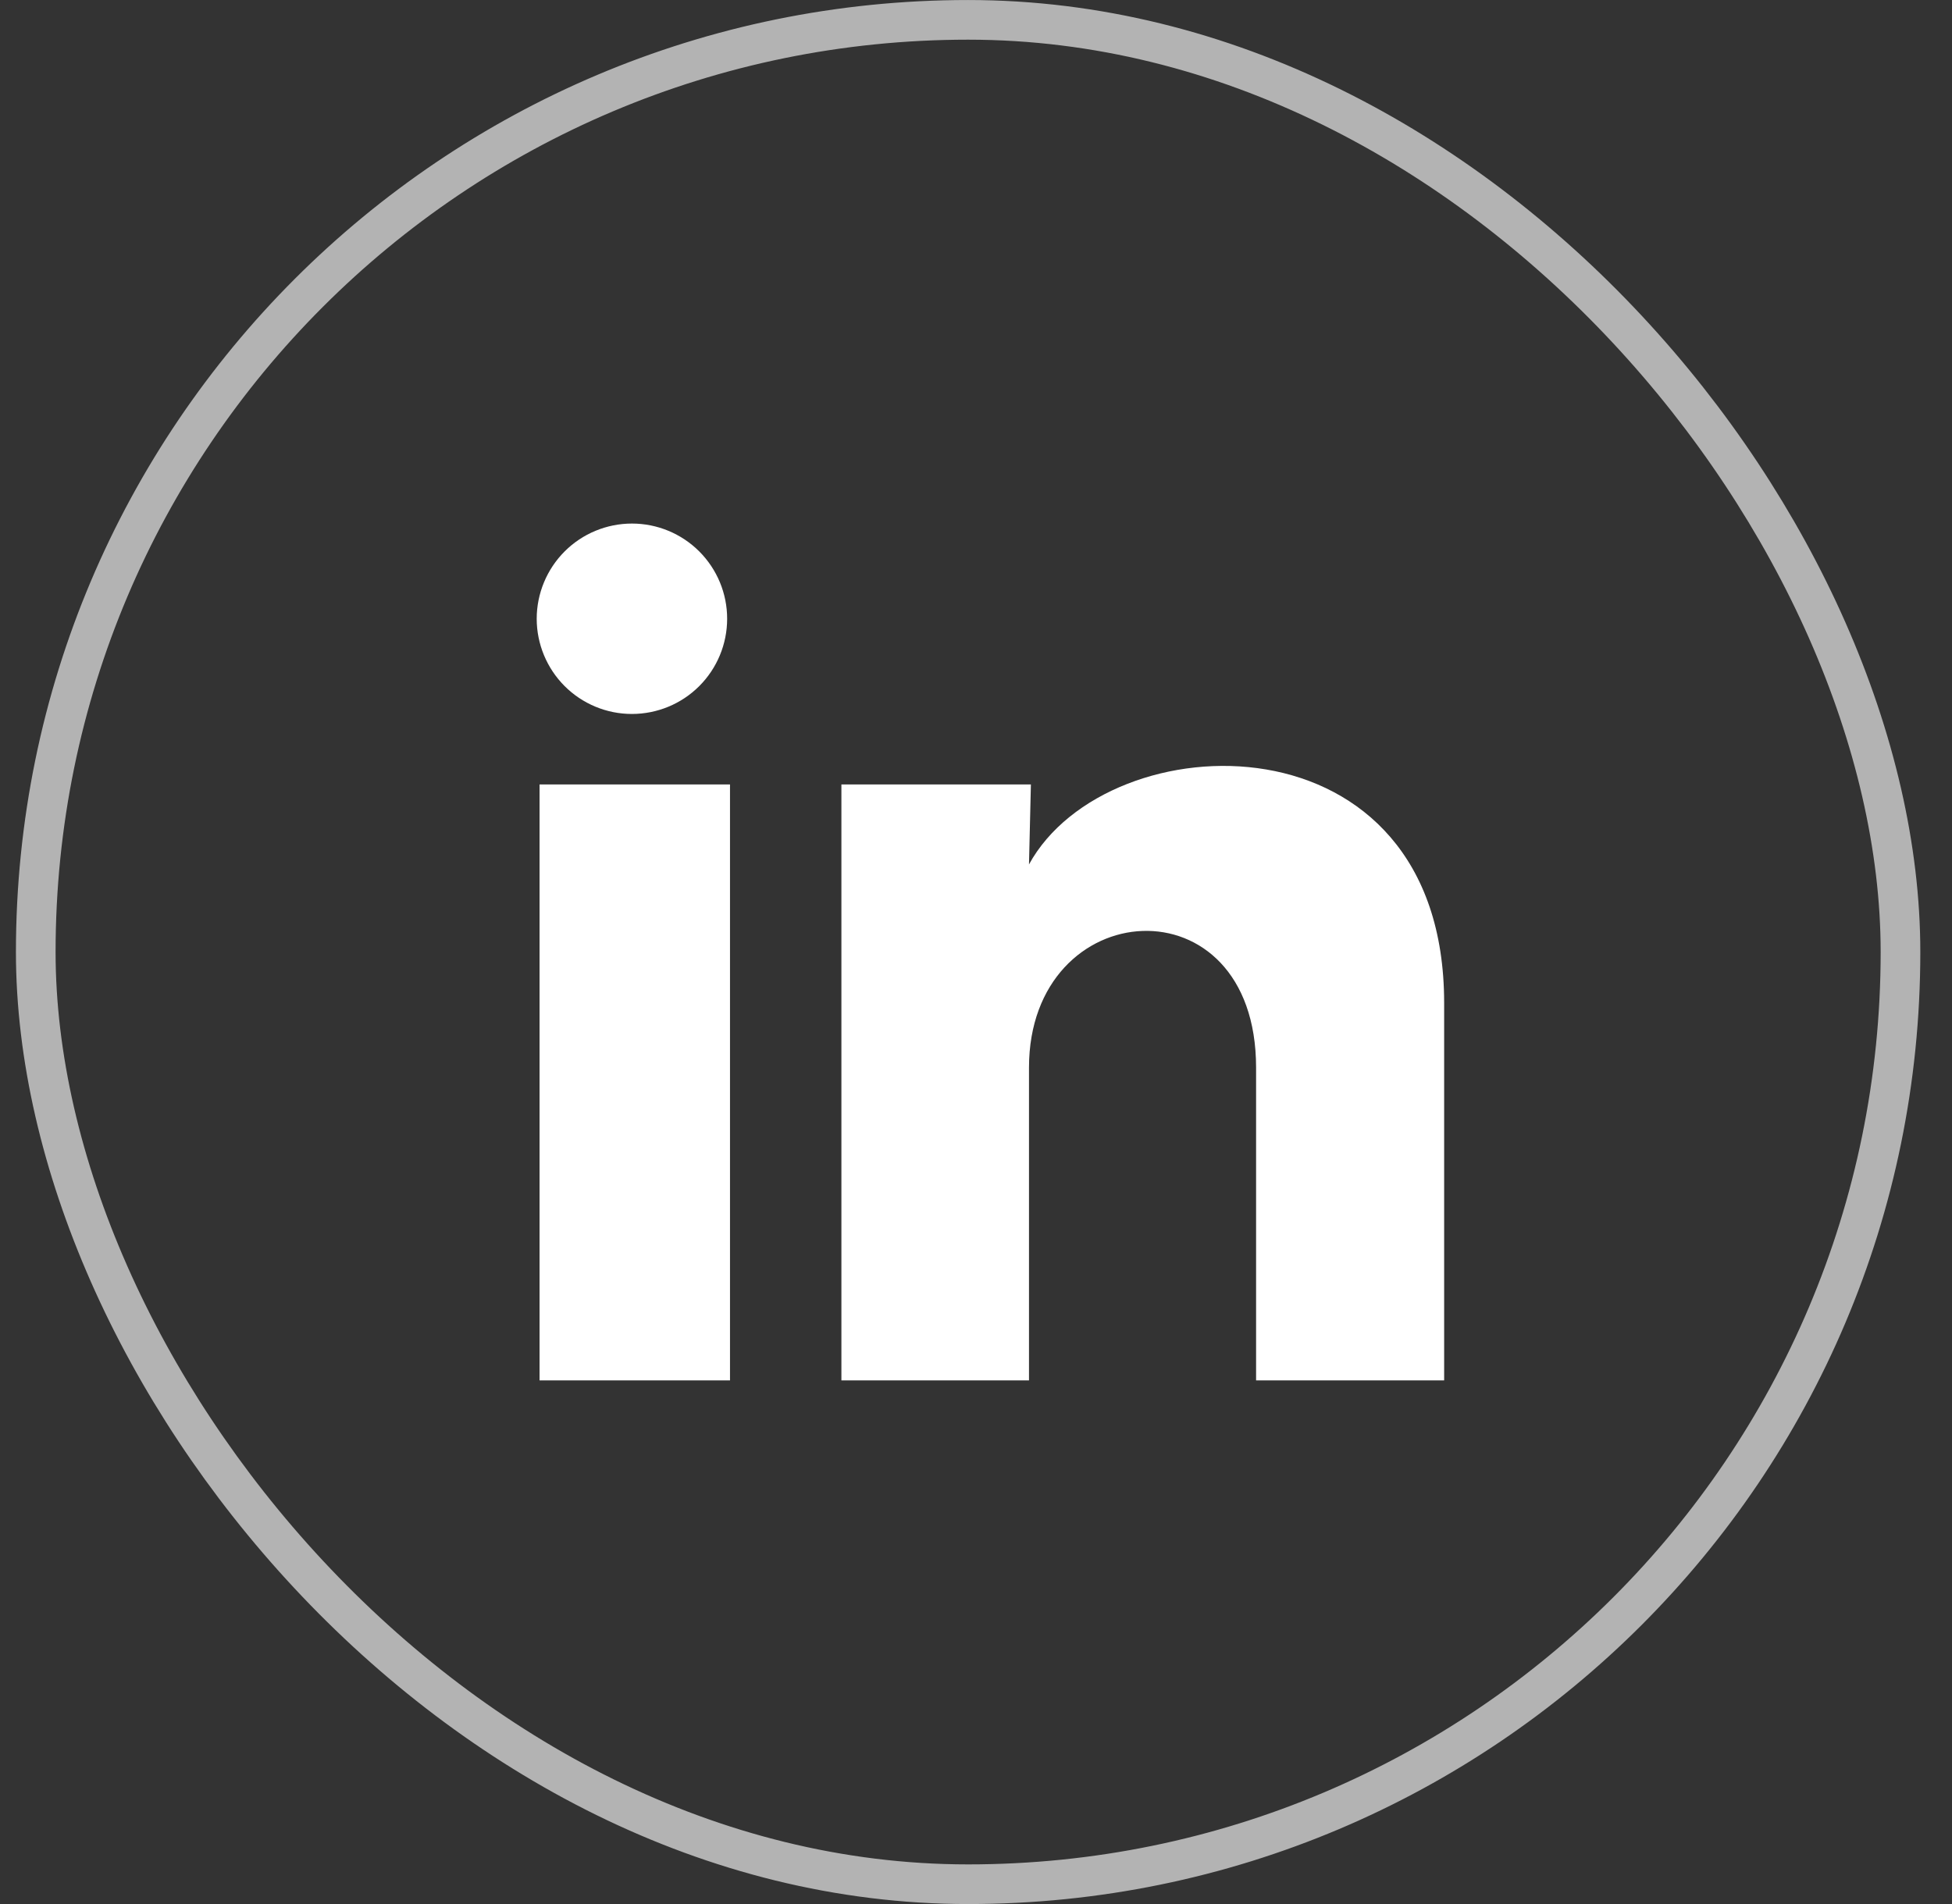 <?xml version="1.0" encoding="UTF-8"?> <svg xmlns="http://www.w3.org/2000/svg" width="41" height="40" viewBox="0 0 41 40" fill="none"><rect x="0" y="0" width="41" height="40" fill="#333333" stroke="none"/><rect x="0.751" y="0.417" width="39.167" height="39.167" rx="19.583" stroke="#B3B3B3" stroke-width="0.833"></rect><path d="M15.273 13C15.273 13.53 15.062 14.039 14.687 14.414C14.312 14.789 13.803 14.999 13.272 14.999C12.742 14.999 12.233 14.788 11.858 14.412C11.484 14.037 11.273 13.528 11.273 12.998C11.274 12.468 11.485 11.959 11.86 11.584C12.235 11.209 12.744 10.999 13.274 10.999C13.805 10.999 14.313 11.21 14.688 11.585C15.063 11.961 15.274 12.47 15.273 13ZM15.333 16.48H11.333V29H15.333V16.48ZM21.653 16.48H17.673V29H21.613V22.43C21.613 18.77 26.383 18.43 26.383 22.43V29H30.333V21.07C30.333 14.9 23.273 15.13 21.613 18.16L21.653 16.48Z" fill="white"></path></svg> 